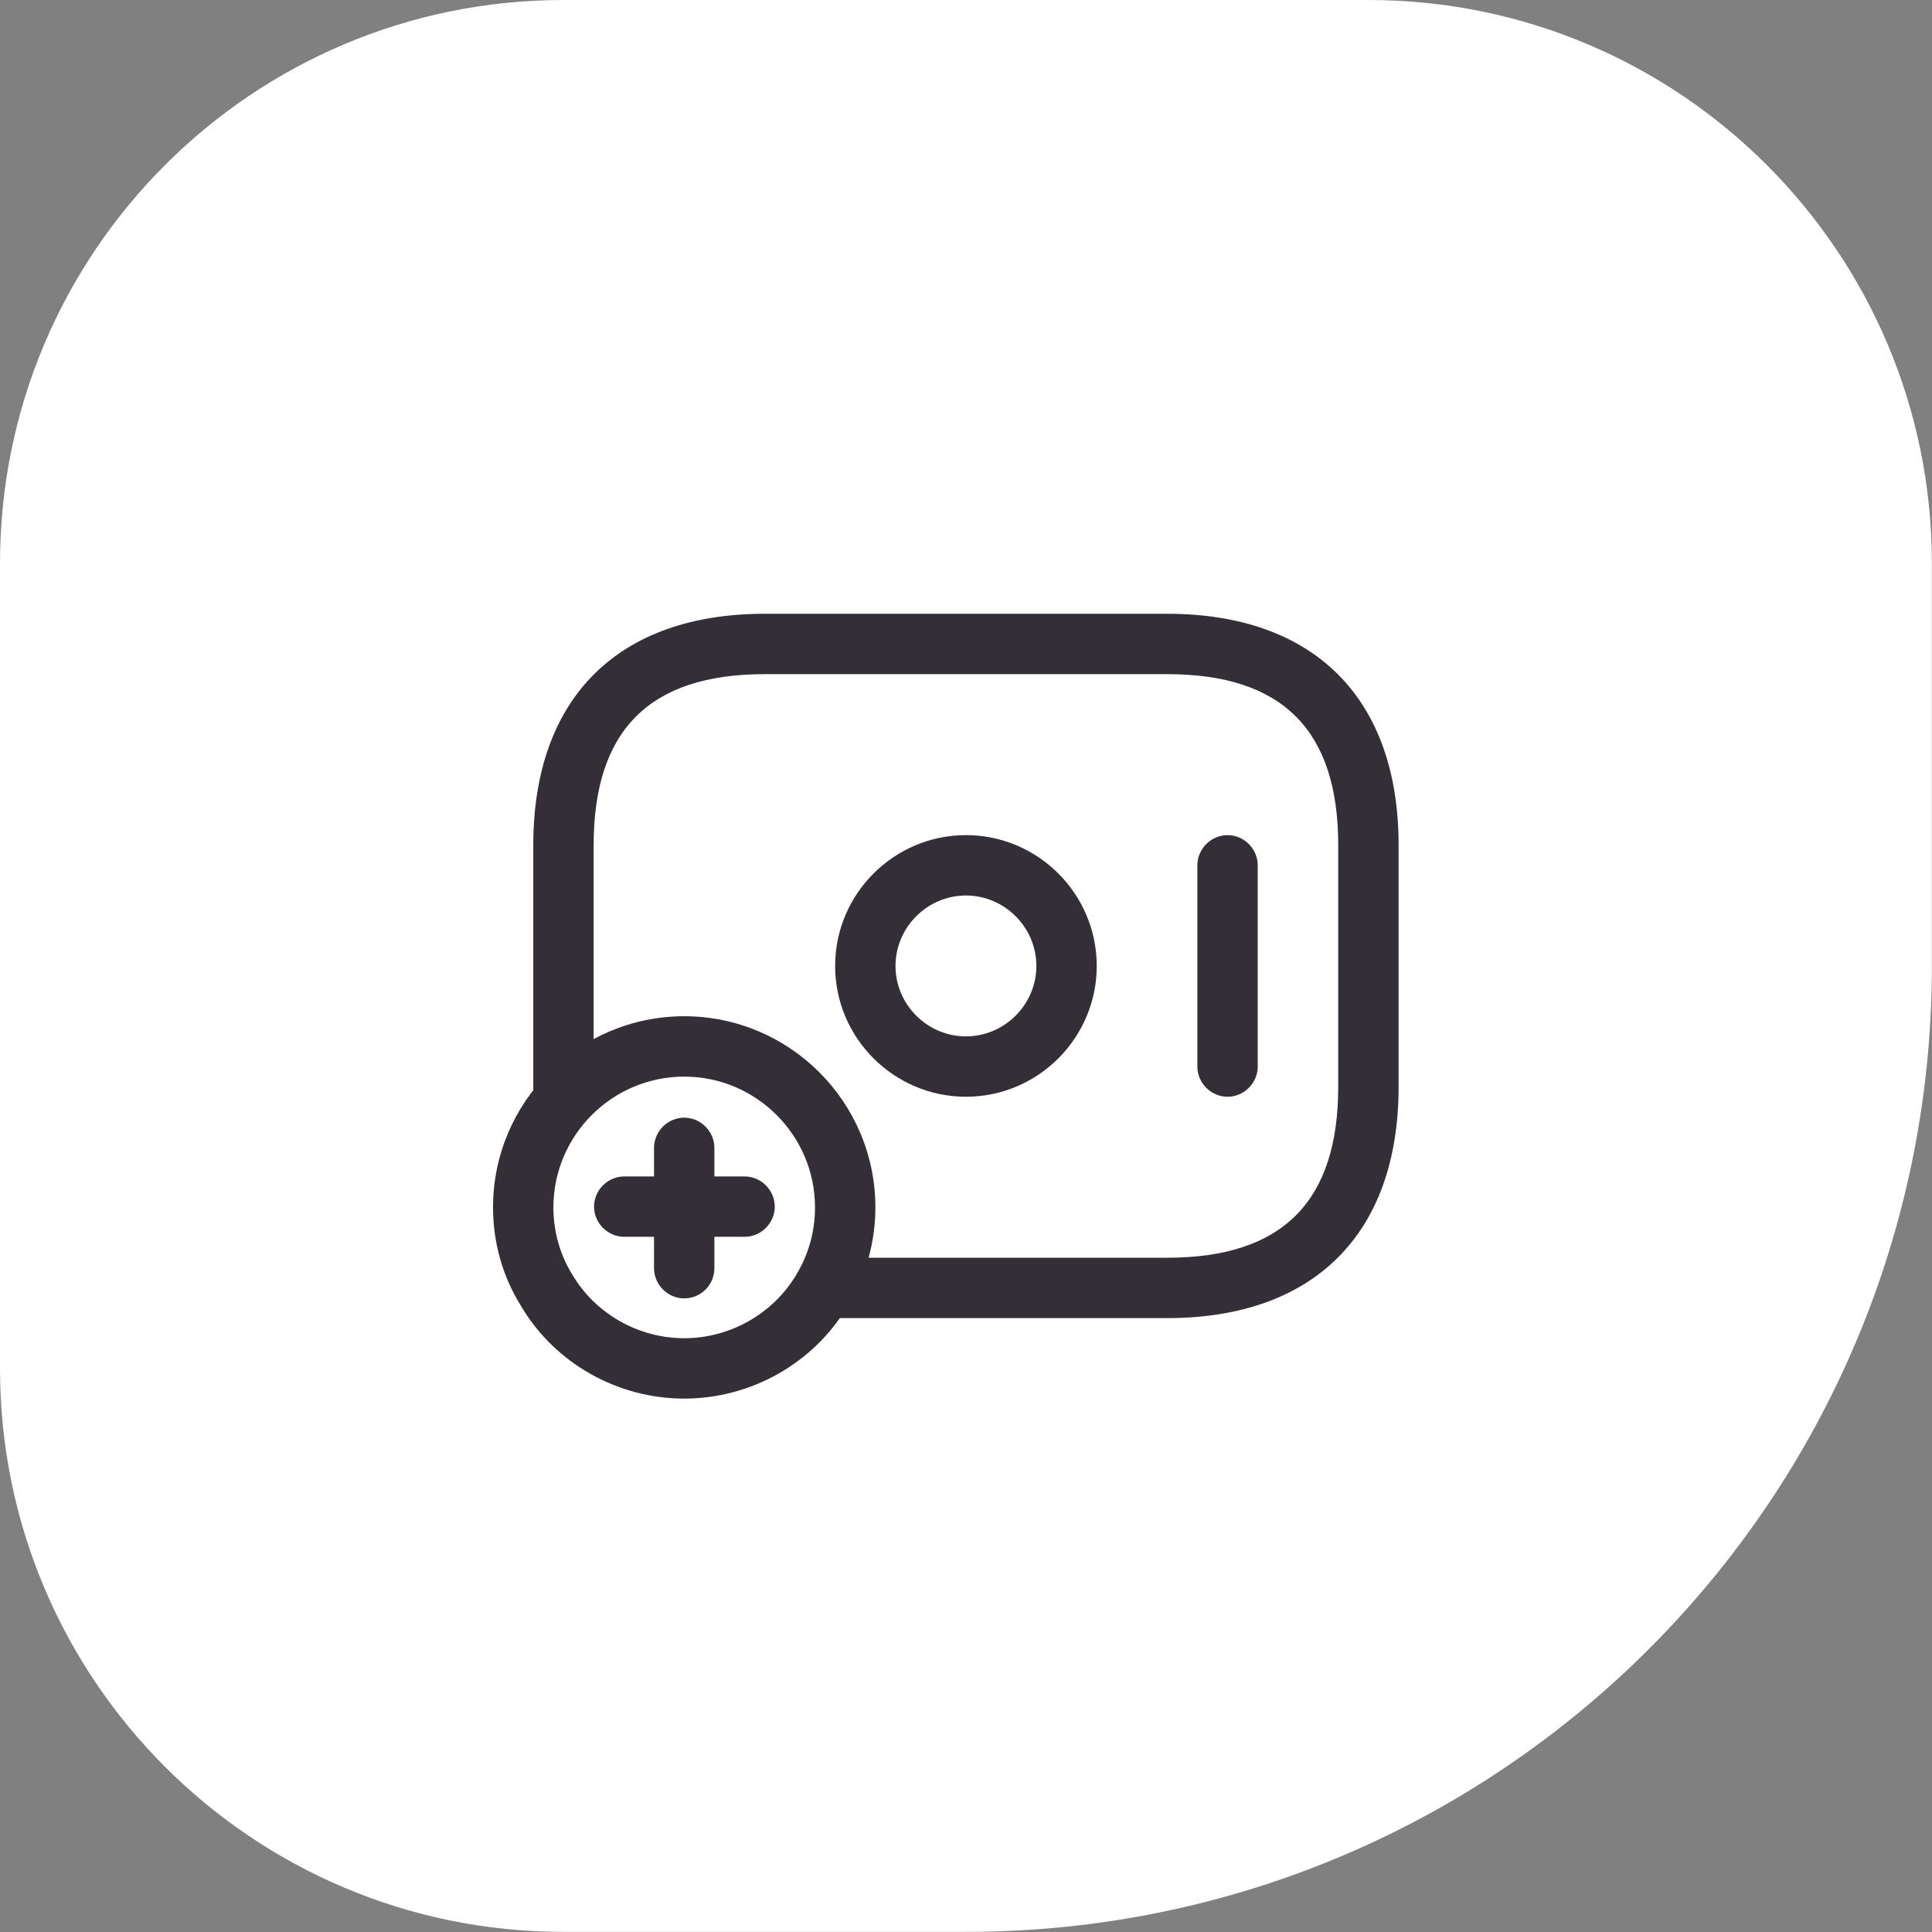 <?xml version="1.0" encoding="UTF-8"?> <svg xmlns="http://www.w3.org/2000/svg" xmlns:xlink="http://www.w3.org/1999/xlink" version="1.1" width="48" height="48" viewBox="0,0,256,256"><rect x="0" y="0" width="256" height="256" fill="#808080" stroke="none"/><g fill="none" fill-rule="nonzero" stroke="none" stroke-width="1" stroke-linecap="butt" stroke-linejoin="miter" stroke-miterlimit="10" stroke-dasharray="" stroke-dashoffset="0" font-family="none" font-weight="none" font-size="none" text-anchor="none" style="mix-blend-mode: normal"><g><g><g transform="translate(0,0)"><g><g transform="scale(5.333,5.333)"><path d="M0,34c0,7.732 6.268,14 14,14h10c13.255,0 24,-10.745 24,-24v-10c0,-7.732 -6.268,-14 -14,-14h-20c-7.732,0 -14,6.268 -14,14z" fill="#ffffff"></path><path d="M24,27.25c-1.79,0 -3.25,-1.46 -3.25,-3.25c0,-1.79 1.46,-3.25 3.25,-3.25c1.79,0 3.25,1.46 3.25,3.25c0,1.79 -1.46,3.25 -3.25,3.25zM24,22.25c-0.96,0 -1.75,0.79 -1.75,1.75c0,0.96 0.79,1.75 1.75,1.75c0.96,0 1.75,-0.79 1.75,-1.75c0,-0.96 -0.79,-1.75 -1.75,-1.75z" fill="#342f37"></path><path d="M30.5,27.25c-0.41,0 -0.75,-0.34 -0.75,-0.75v-5c0,-0.41 0.34,-0.75 0.75,-0.75c0.41,0 0.75,0.34 0.75,0.75v5c0,0.41 -0.34,0.75 -0.75,0.75z" fill="#342f37"></path><path d="M17,34.75c-1.66,0 -3.22,-0.88 -4.06,-2.31c-0.45,-0.72 -0.69,-1.57 -0.69,-2.44c0,-2.62 2.13,-4.75 4.75,-4.75c2.62,0 4.75,2.13 4.75,4.75c0,0.87 -0.24,1.72 -0.69,2.45c-0.84,1.42 -2.4,2.3 -4.06,2.3zM17,26.75c-1.79,0 -3.25,1.46 -3.25,3.25c0,0.59 0.16,1.17 0.47,1.67c0.58,0.98 1.65,1.58 2.78,1.58c1.13,0 2.2,-0.6 2.78,-1.57c0.31,-0.51 0.47,-1.08 0.47,-1.68c0,-1.79 -1.46,-3.25 -3.25,-3.25z" fill="#342f37"></path><path d="M18.5,30.73h-2.99c-0.41,0 -0.75,-0.34 -0.75,-0.75c0,-0.41 0.34,-0.75 0.75,-0.75h2.99c0.41,0 0.75,0.34 0.75,0.75c0,0.41 -0.34,0.75 -0.75,0.75z" fill="#342f37"></path><path d="M17,32.26c-0.41,0 -0.75,-0.34 -0.75,-0.75v-2.99c0,-0.41 0.34,-0.75 0.75,-0.75c0.41,0 0.75,0.34 0.75,0.75v2.99c0,0.42 -0.34,0.75 -0.75,0.75z" fill="#342f37"></path><path d="M29,32.75h-8.5c-0.41,0 -0.75,-0.34 -0.75,-0.75c0,-0.41 0.34,-0.75 0.75,-0.75h8.5c2.86,0 4.25,-1.39 4.25,-4.25v-6c0,-2.86 -1.39,-4.25 -4.25,-4.25h-10c-2.86,0 -4.25,1.39 -4.25,4.25v6.3c0,0.41 -0.34,0.75 -0.75,0.75c-0.41,0 -0.75,-0.34 -0.75,-0.75v-6.3c0,-3.65 2.1,-5.75 5.75,-5.75h10c3.65,0 5.75,2.1 5.75,5.75v6c0,3.65 -2.1,5.75 -5.75,5.75z" fill="#342f37"></path></g></g></g></g></g></g></svg> 